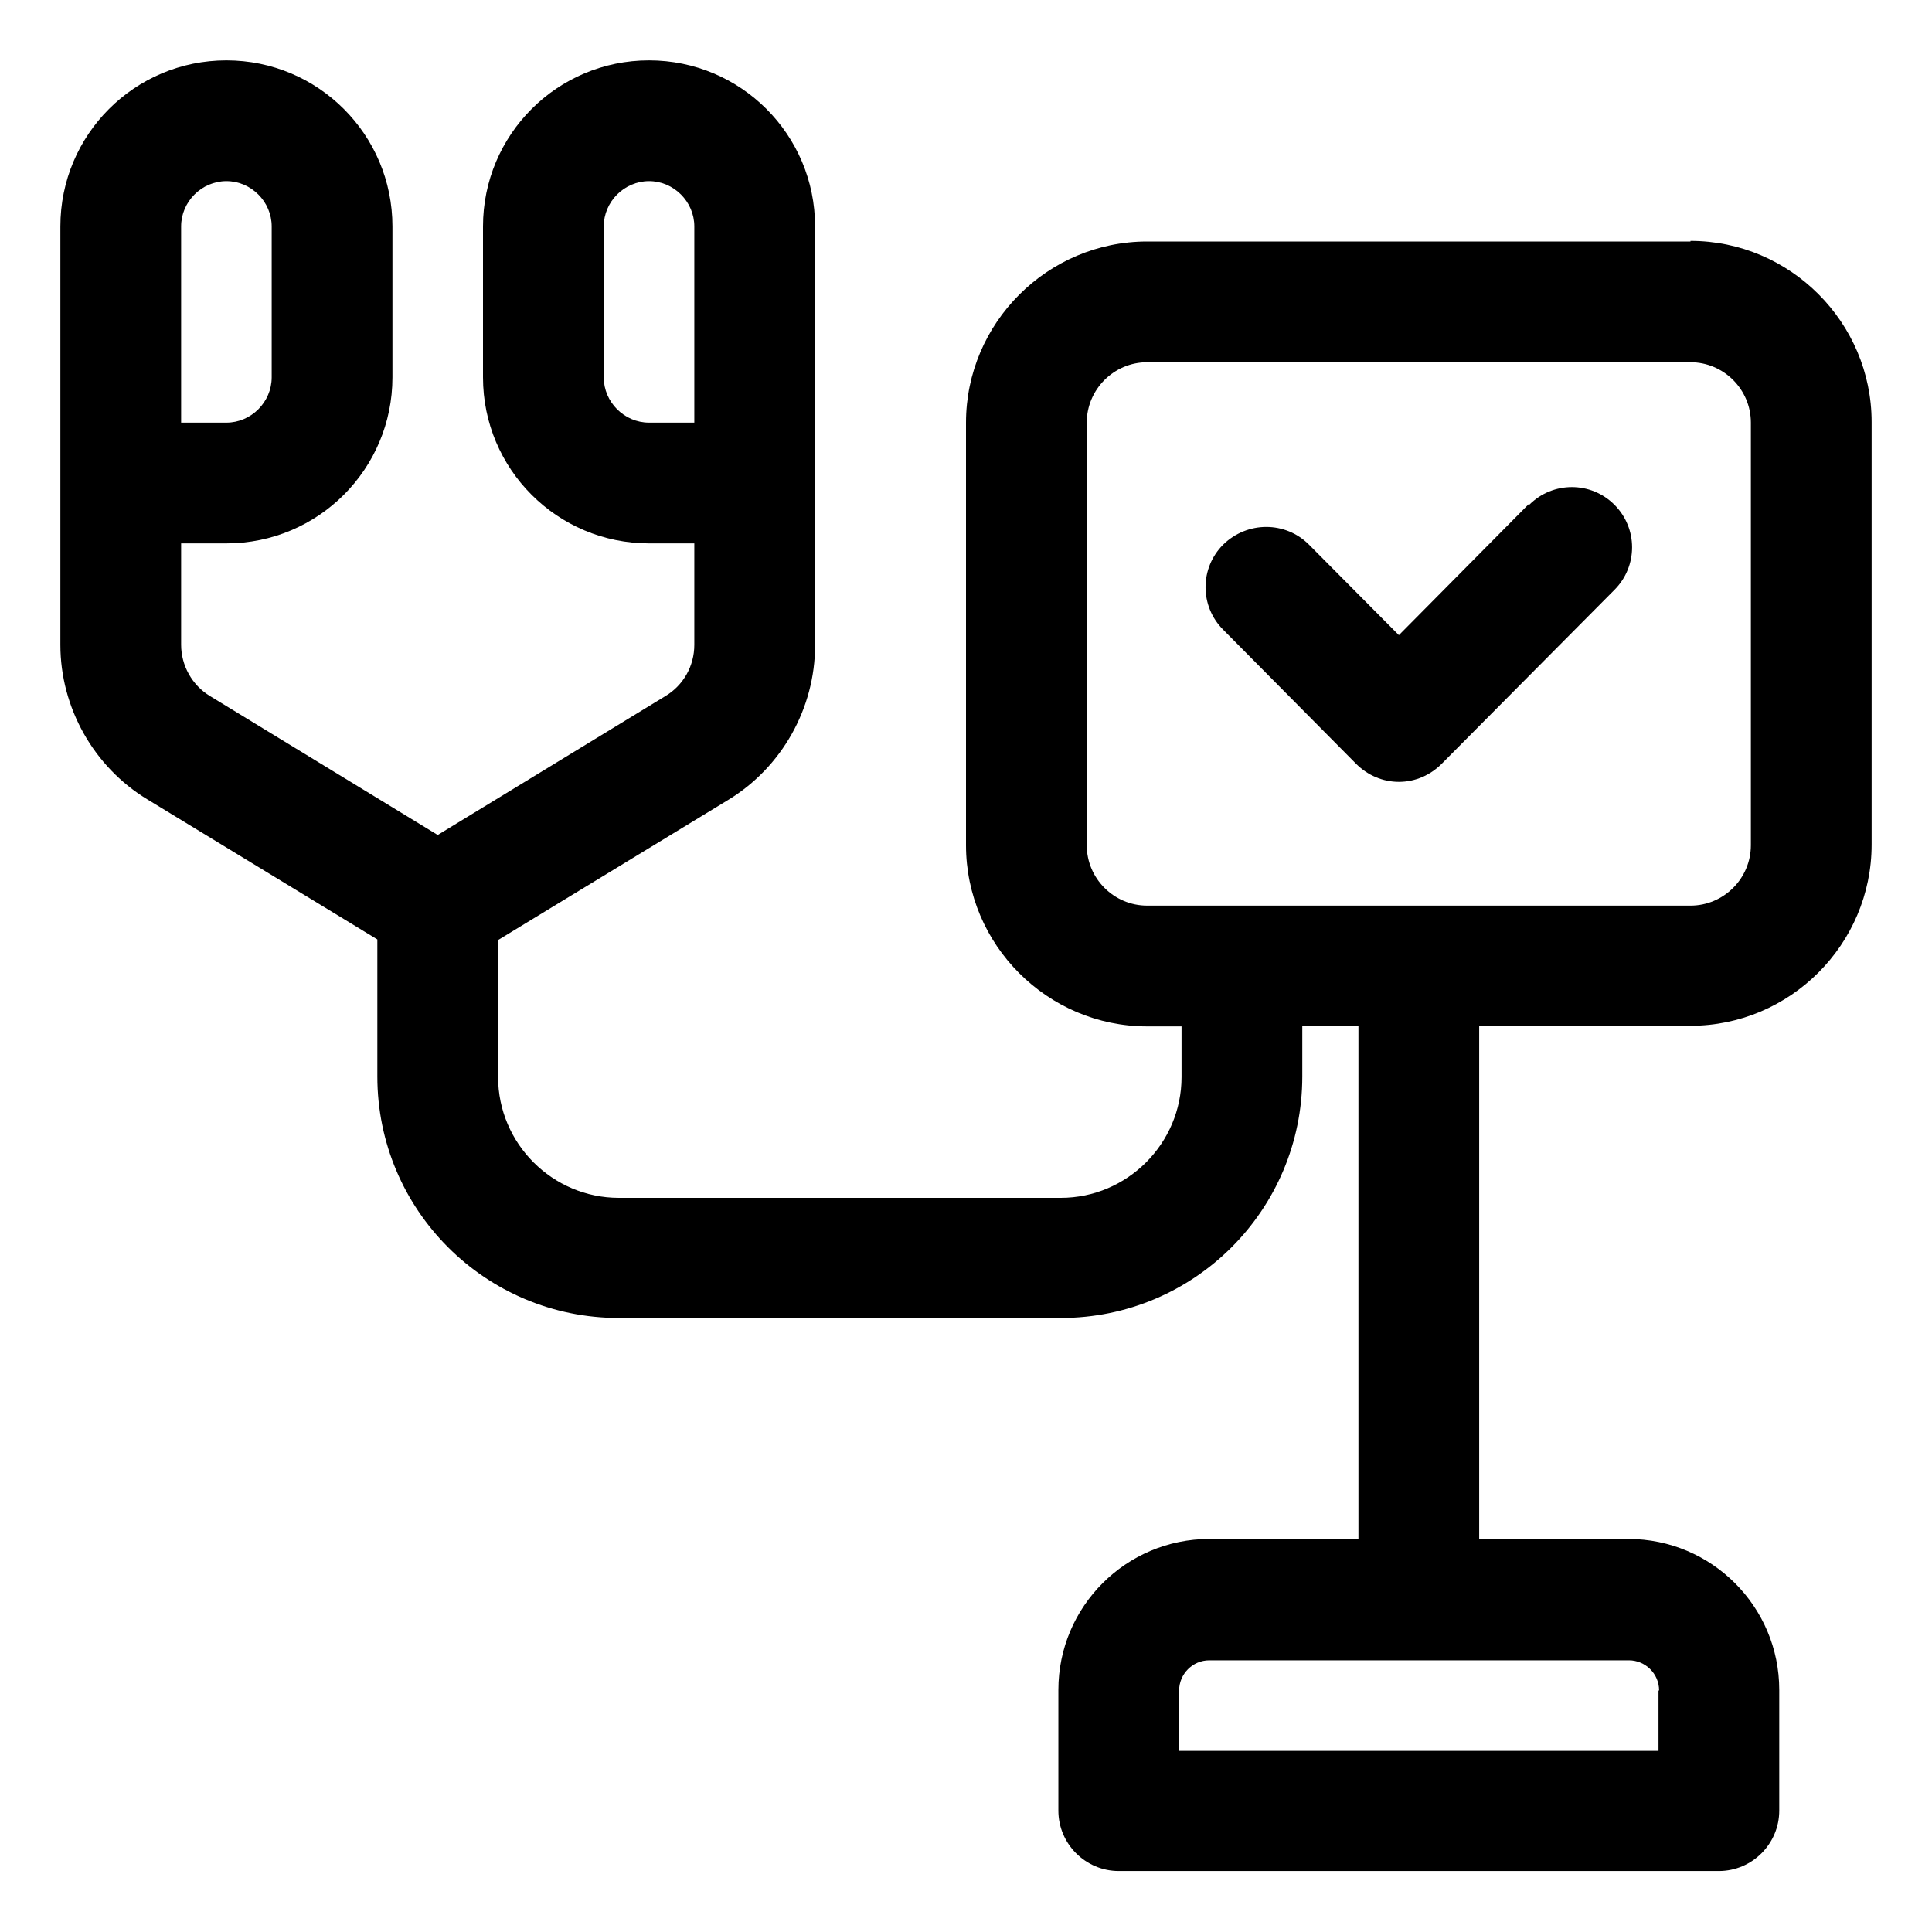 <?xml version="1.0" encoding="UTF-8"?>
<svg id="OBJECT" xmlns="http://www.w3.org/2000/svg" viewBox="0 0 32 32">
  <defs>
    <style>
      .cls-1 {
        stroke-width: 0px;
      }
    </style>
  </defs>
  <path class="cls-1" d="m28,4h-9c-1.65,0-3,1.35-3,3v7c0,1.65,1.35,3,3,3h.57v.84c0,1.1-.9,2-2,2h-7.32c-1.1,0-2-.9-2-2v-2.27l3.81-2.32c.89-.54,1.44-1.52,1.44-2.56V3.75c0-1.52-1.23-2.75-2.75-2.75s-2.75,1.23-2.75,2.75v2.5c0,1.52,1.23,2.75,2.75,2.75h.75v1.68c0,.35-.18.67-.48.85l-3.77,2.3-3.77-2.3c-.3-.18-.48-.51-.48-.85v-1.68h.75c1.52,0,2.75-1.23,2.75-2.75v-2.5c0-1.52-1.23-2.75-2.75-2.75S1,2.23,1,3.75v6.93c0,1.04.55,2.02,1.44,2.56l3.81,2.32v2.27c0,2.21,1.79,4,4,4h7.32c2.21,0,4-1.79,4-4v-.84h.93v8.5h-2.47c-1.38,0-2.5,1.12-2.5,2.5v2c0,.55.45,1,1,1h9.94c.55,0,1-.45,1-1v-2c0-1.38-1.12-2.5-2.5-2.5h-2.47v-8.5h3.5c1.65,0,3-1.35,3-3v-7c0-1.65-1.35-3-3-3Zm-18,2.25v-2.5c0-.41.34-.75.75-.75s.75.34.75.75v3.25h-.75c-.41,0-.75-.34-.75-.75ZM3,3.75c0-.41.34-.75.75-.75s.75.34.75.75v2.5c0,.41-.34.75-.75.75h-.75v-3.25Zm24.47,24.25v1h-7.94v-1c0-.27.22-.5.5-.5h6.95c.27,0,.5.22.5.5Zm1.53-14c0,.55-.45,1-1,1h-9c-.55,0-1-.45-1-1v-7c0-.55.45-1,1-1h9c.55,0,1,.45,1,1v7Z"/>
  <path class="cls-1" d="m25.32,8.35l-2.15,2.17-1.49-1.5c-.39-.39-1.02-.39-1.42,0-.39.39-.39,1.02,0,1.41l2.2,2.22c.19.19.44.3.71.3s.52-.11.71-.3l2.86-2.88c.39-.39.39-1.02,0-1.41s-1.02-.39-1.41,0Z"/>
</svg>